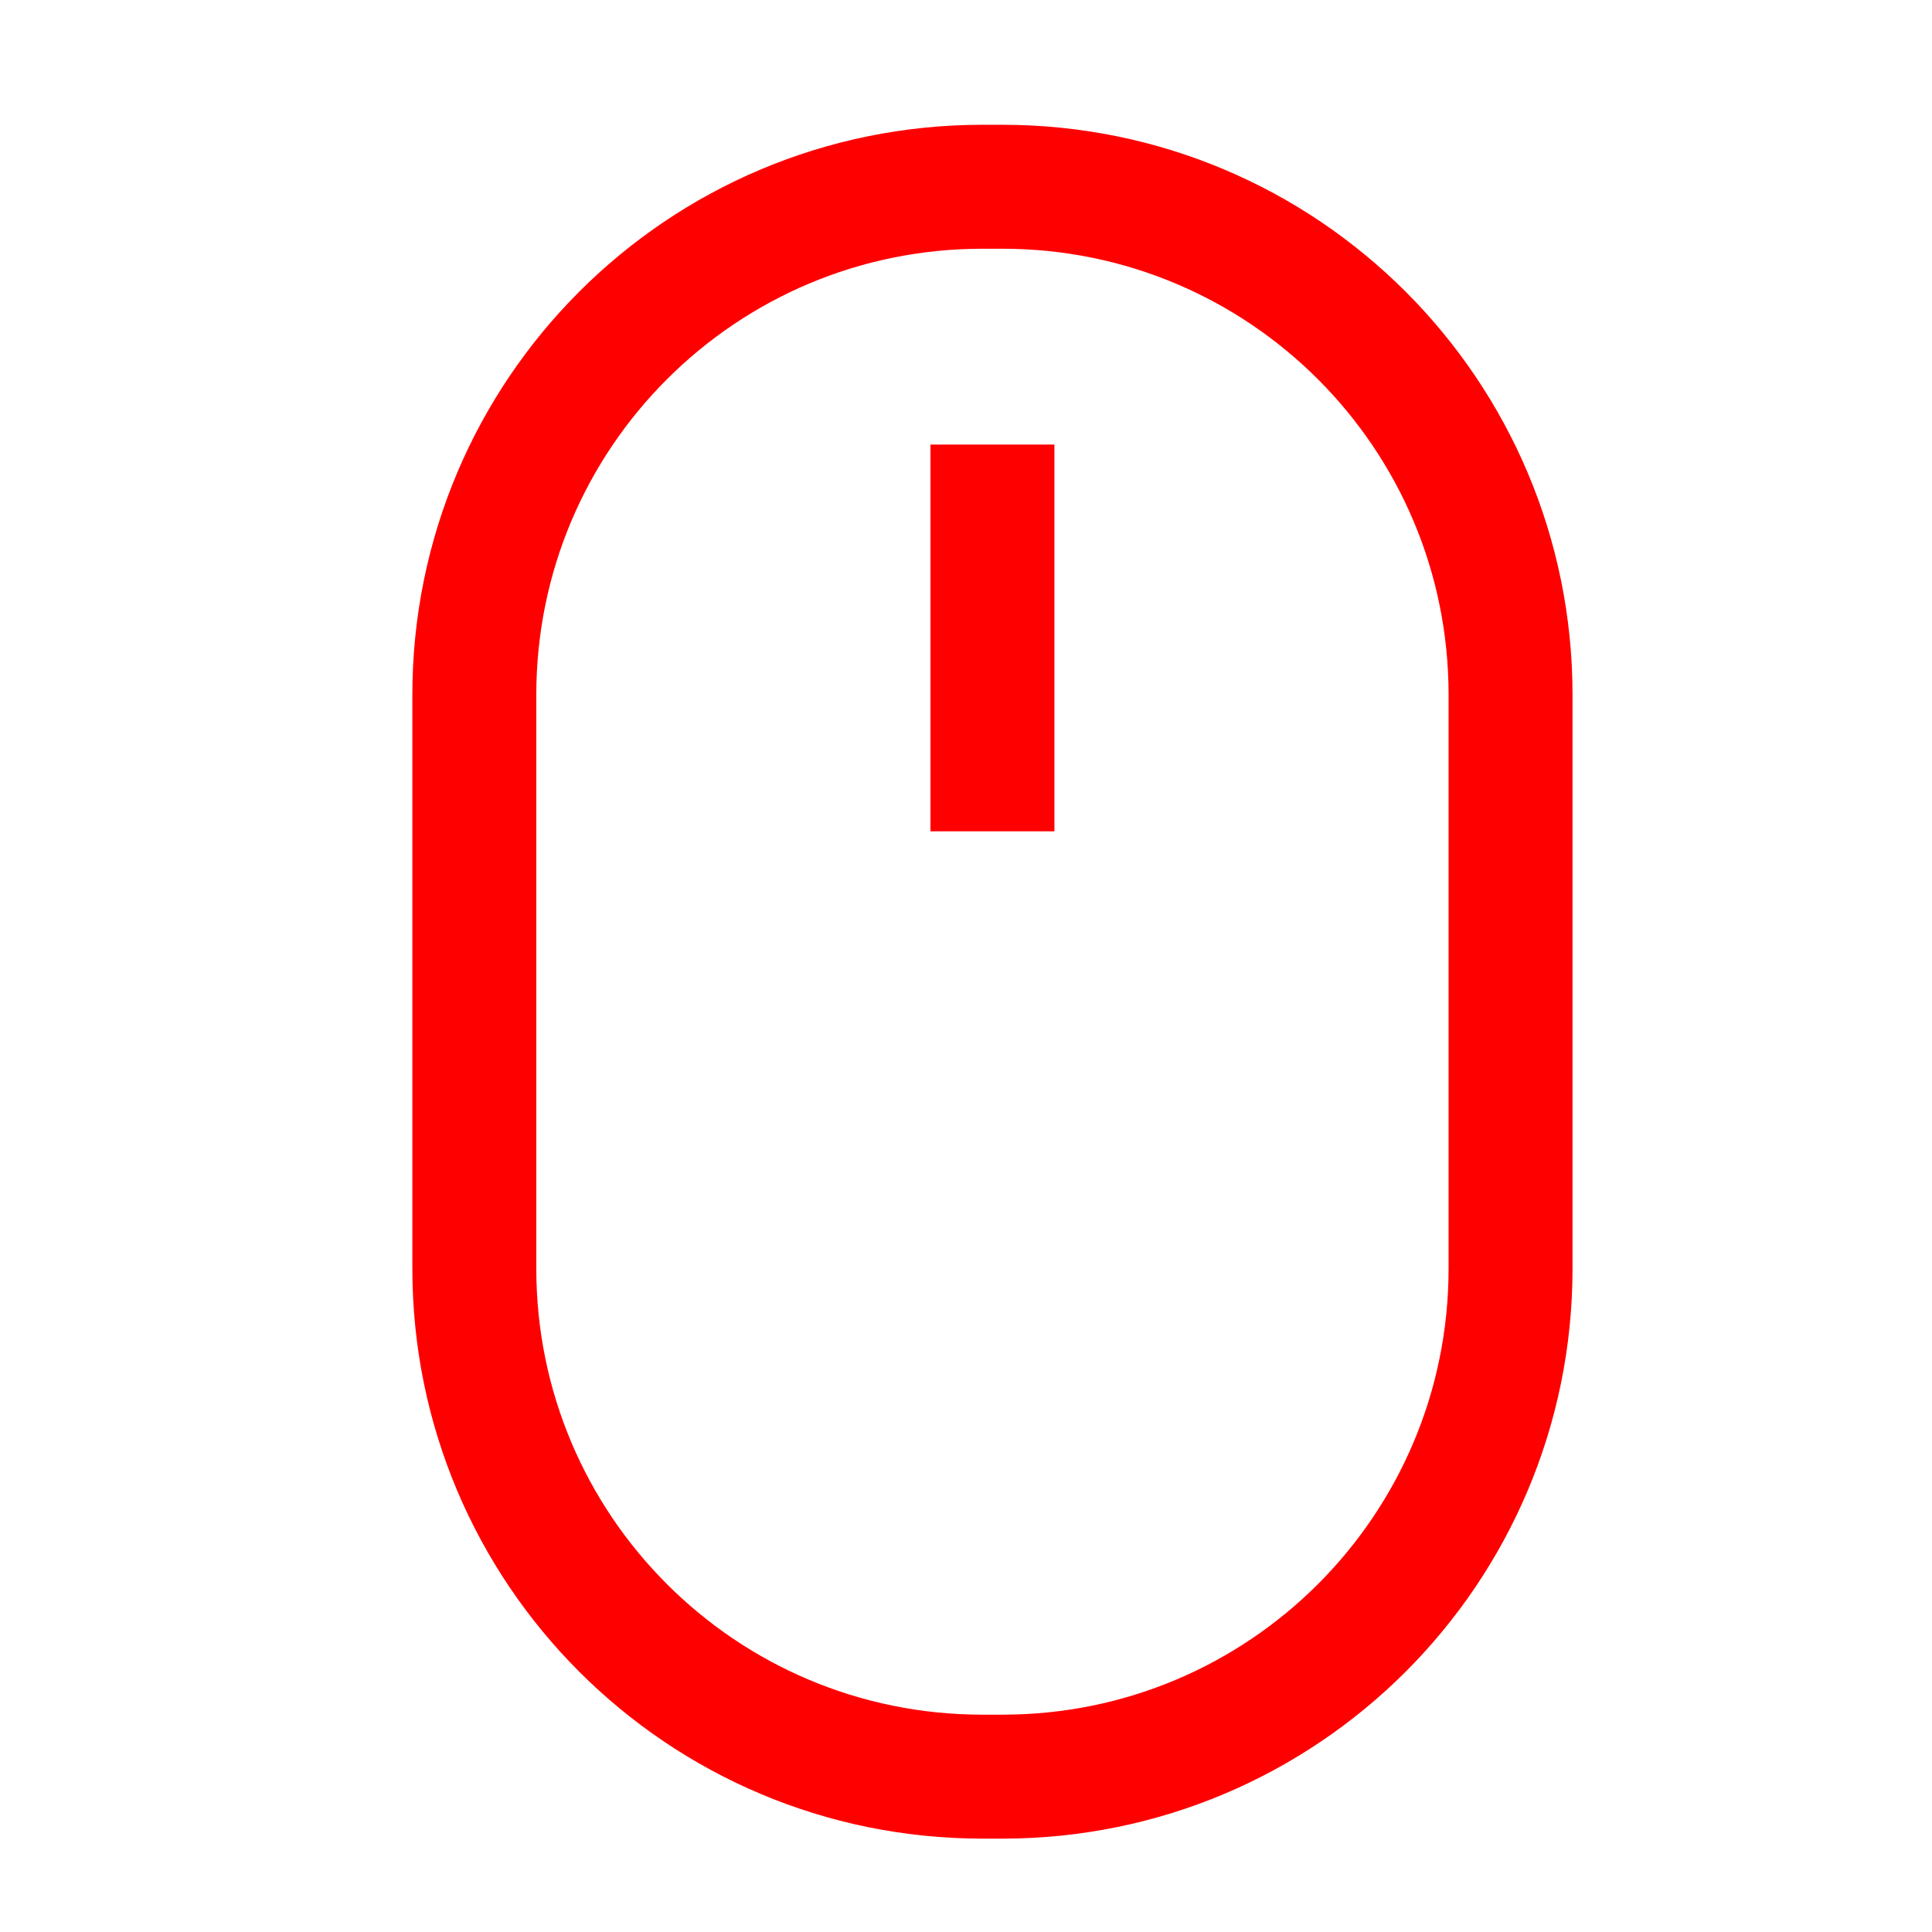 <?xml version="1.0" encoding="UTF-8"?>
<svg id="Layer_1" data-name="Layer 1" xmlns="http://www.w3.org/2000/svg" viewBox="0 0 23.38 23.38">
  <defs>
    <style>
      .cls-1 {
        stroke: red;
        stroke-miterlimit: 10;
        stroke-width: 1.5px;
      }

      .cls-1, .cls-2 {
        fill: none;
      }

      .cls-2 {
        stroke-width: 0px;
      }
    </style>
  </defs>
  <path class="cls-1" d="m12.13,2.26h-.24c-3.4,0-6.15,2.75-6.15,6.15v6.94c0,3.4,2.75,6.15,6.15,6.15h.24c3.4,0,6.15-2.75,6.15-6.15v-6.94c0-3.4-2.75-6.15-6.15-6.15Z"/>
  <line class="cls-1" x1="12.01" y1="5.38" x2="12.01" y2="10.06"/>
  <rect class="cls-2" width="23.38" height="23.38"/>
</svg>